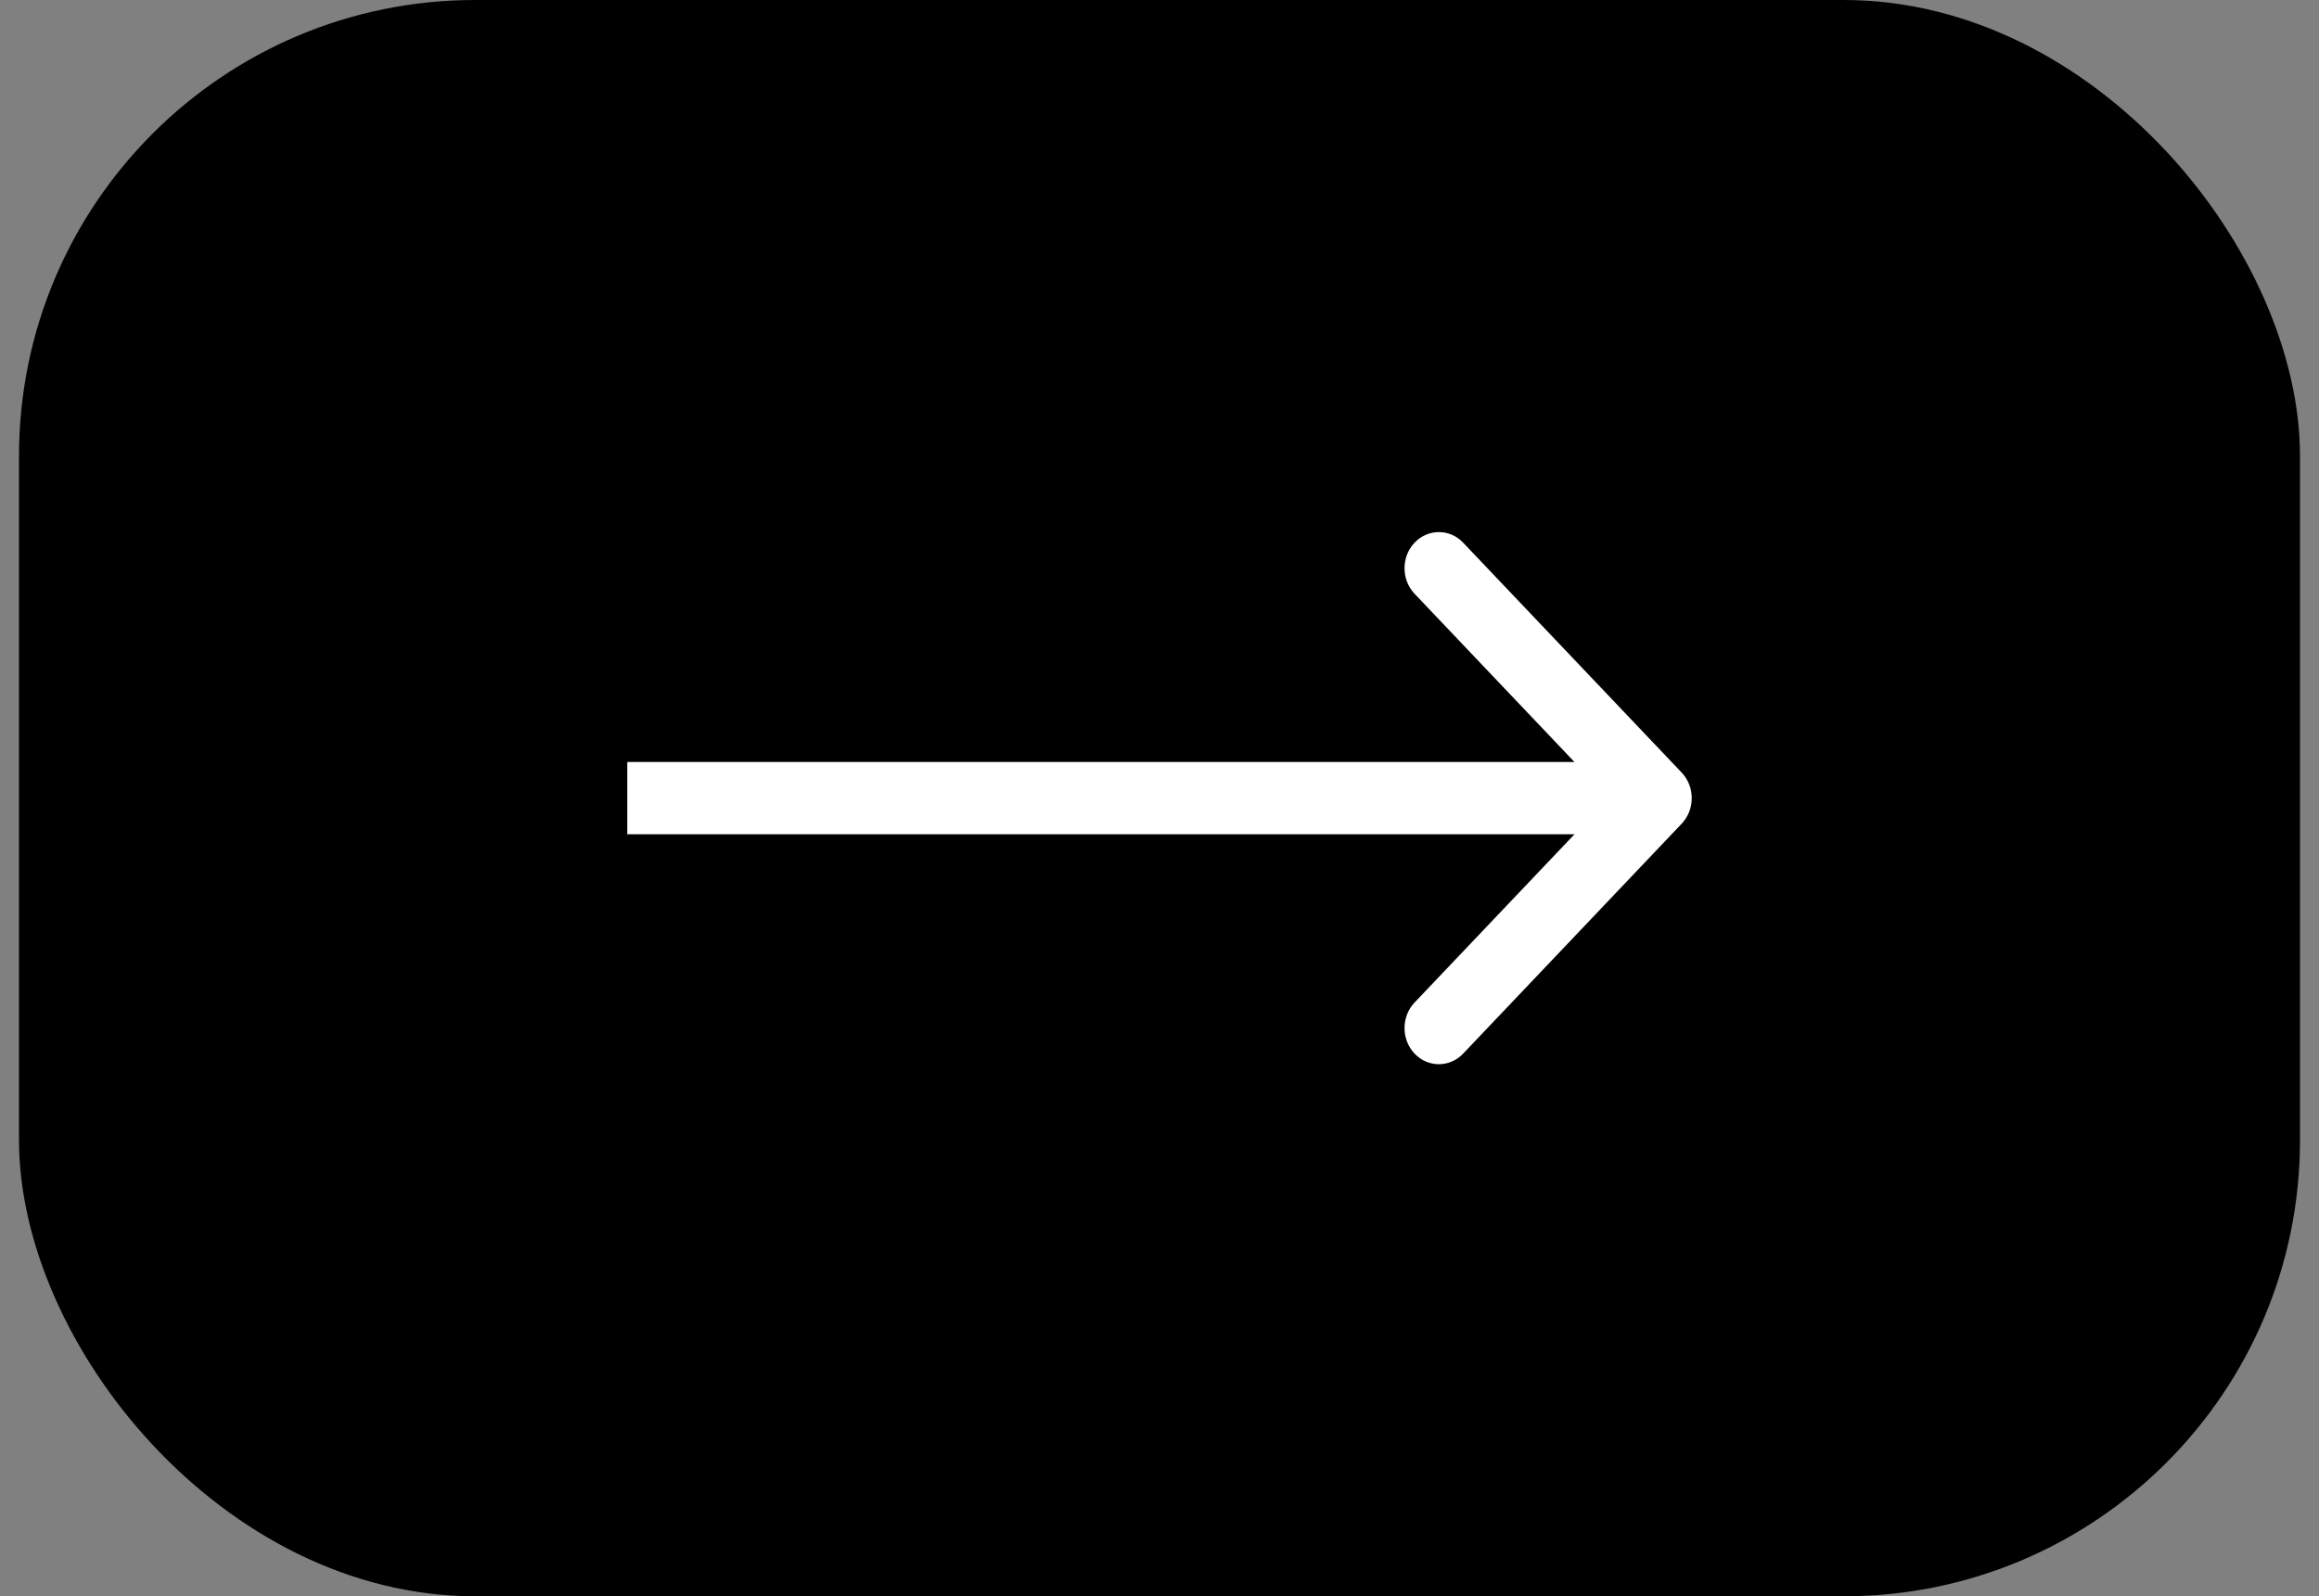 <?xml version="1.0" encoding="UTF-8"?> <svg xmlns="http://www.w3.org/2000/svg" width="61" height="42" viewBox="0 0 61 42" fill="none"><rect x="0" y="0" width="61" height="42" fill="#808080" stroke="none"/><rect x="0.5" width="60" height="42" rx="12" fill="black"></rect><path d="M44.236 21.672C44.588 21.301 44.588 20.699 44.236 20.328L38.487 14.278C38.135 13.907 37.563 13.907 37.21 14.278C36.857 14.65 36.857 15.252 37.21 15.623L42.319 21L37.21 26.377C36.857 26.748 36.857 27.35 37.21 27.722C37.563 28.093 38.135 28.093 38.487 27.722L44.236 21.672ZM16.5 21.951H43.597V20.049H16.5V21.951Z" fill="white"></path></svg> 